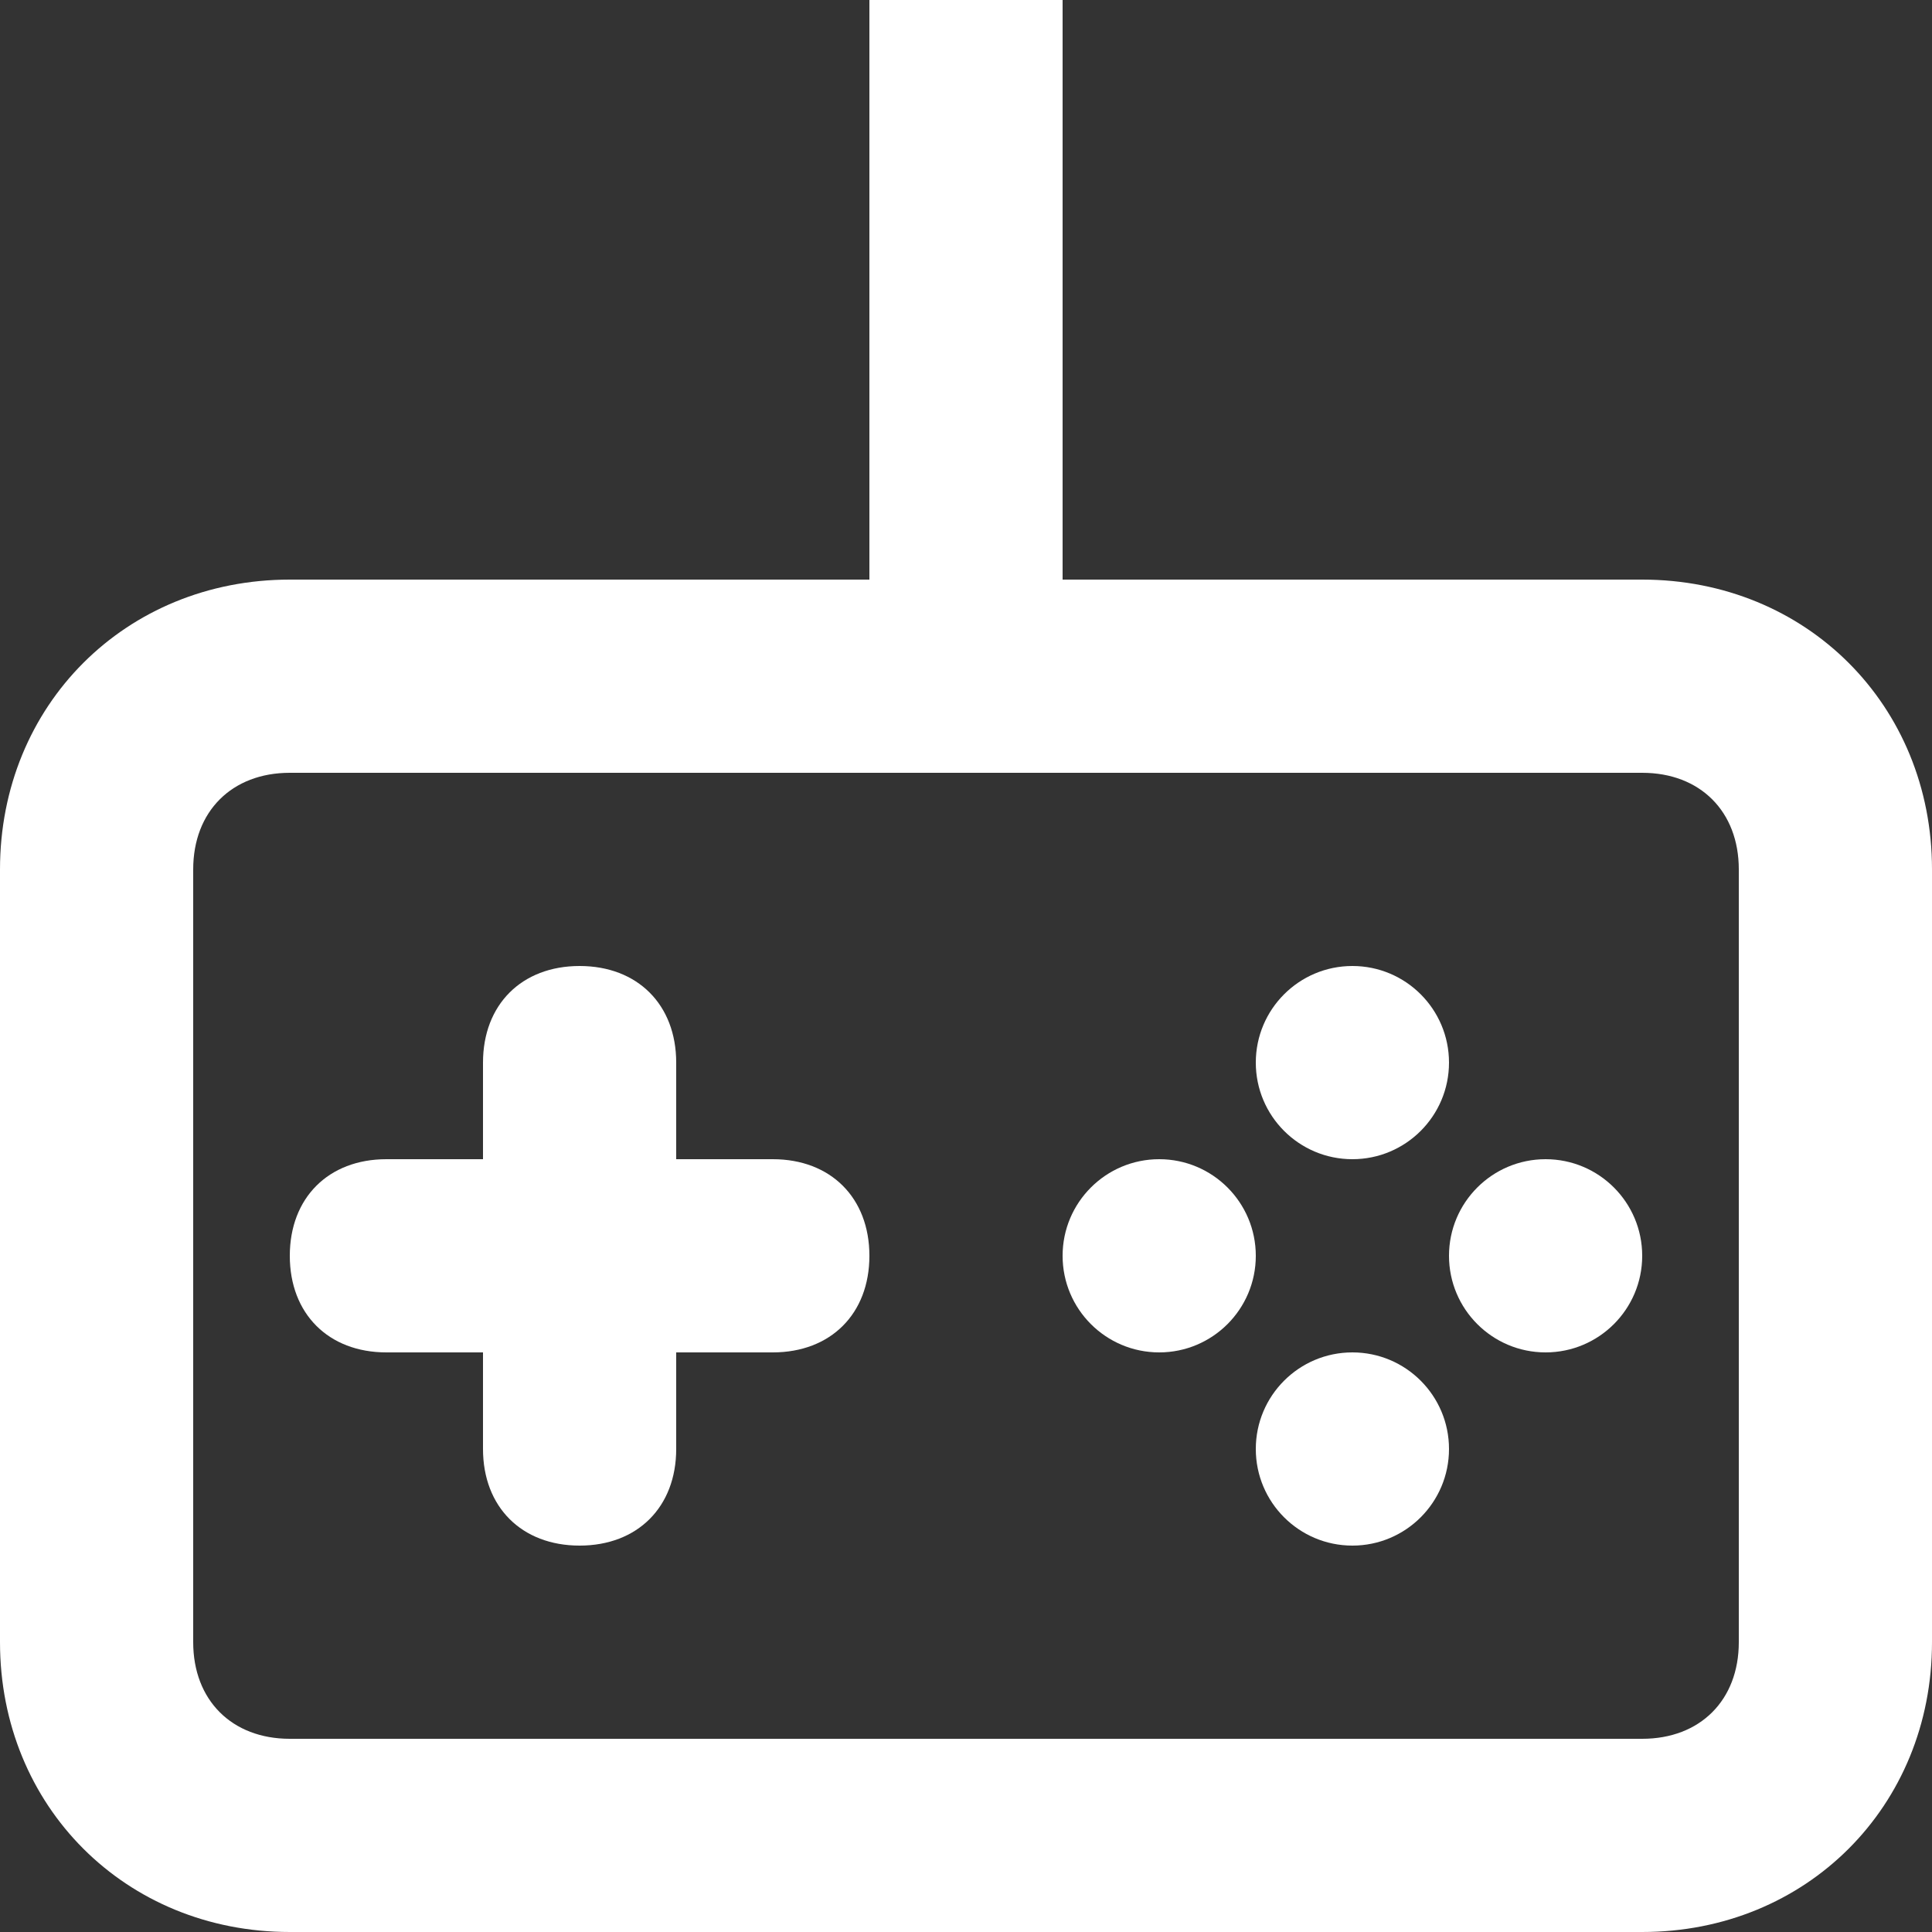 <?xml version="1.0" encoding="UTF-8"?>
<svg width="40px" height="40px" viewBox="0 0 40 40" version="1.1" xmlns="http://www.w3.org/2000/svg" xmlns:xlink="http://www.w3.org/1999/xlink">
    <rect x="0" y="0" width="40" height="40" fill="#333333" stroke="none"/>
    <title>Group 2</title>
    <g id="7.-User-Research" stroke="none" stroke-width="1" fill="none" fill-rule="evenodd">
        <g id="User-lab-or-Beta-sign-up" transform="translate(-721, -408)" fill="#FFFFFF" fill-rule="nonzero">
            <g id="Group" transform="translate(721, 408)">
                <path d="M34,12 L22,12 L22,0 L18,0 L18,12 L6,12 C2.6,12 0,14.6 0,18 L0,34 C0,37.4 2.6,40 6,40 L34,40 C37.4,40 40,37.4 40,34 L40,18 C40,14.6 37.4,12 34,12 Z M36,34 C36,35.2 35.2,36 34,36 L6,36 C4.8,36 4,35.2 4,34 L4,18 C4,16.8 4.8,16 6,16 L34,16 C35.2,16 36,16.8 36,18 L36,34 Z" id="Shape"></path>
                <path d="M16,24 L14,24 L14,22 C14,20.8 13.2,20 12,20 C10.8,20 10,20.8 10,22 L10,24 L8,24 C6.8,24 6,24.8 6,26 C6,27.2 6.8,28 8,28 L10,28 L10,30 C10,31.2 10.8,32 12,32 C13.2,32 14,31.2 14,30 L14,28 L16,28 C17.2,28 18,27.2 18,26 C18,24.8 17.2,24 16,24 Z" id="Path"></path>
                <circle id="Oval" cx="28" cy="22" r="2"></circle>
                <circle id="Oval" cx="28" cy="30" r="2"></circle>
                <circle id="Oval" cx="32" cy="26" r="2"></circle>
                <circle id="Oval" cx="24" cy="26" r="2"></circle>
            </g>
        </g>
    </g>
</svg>